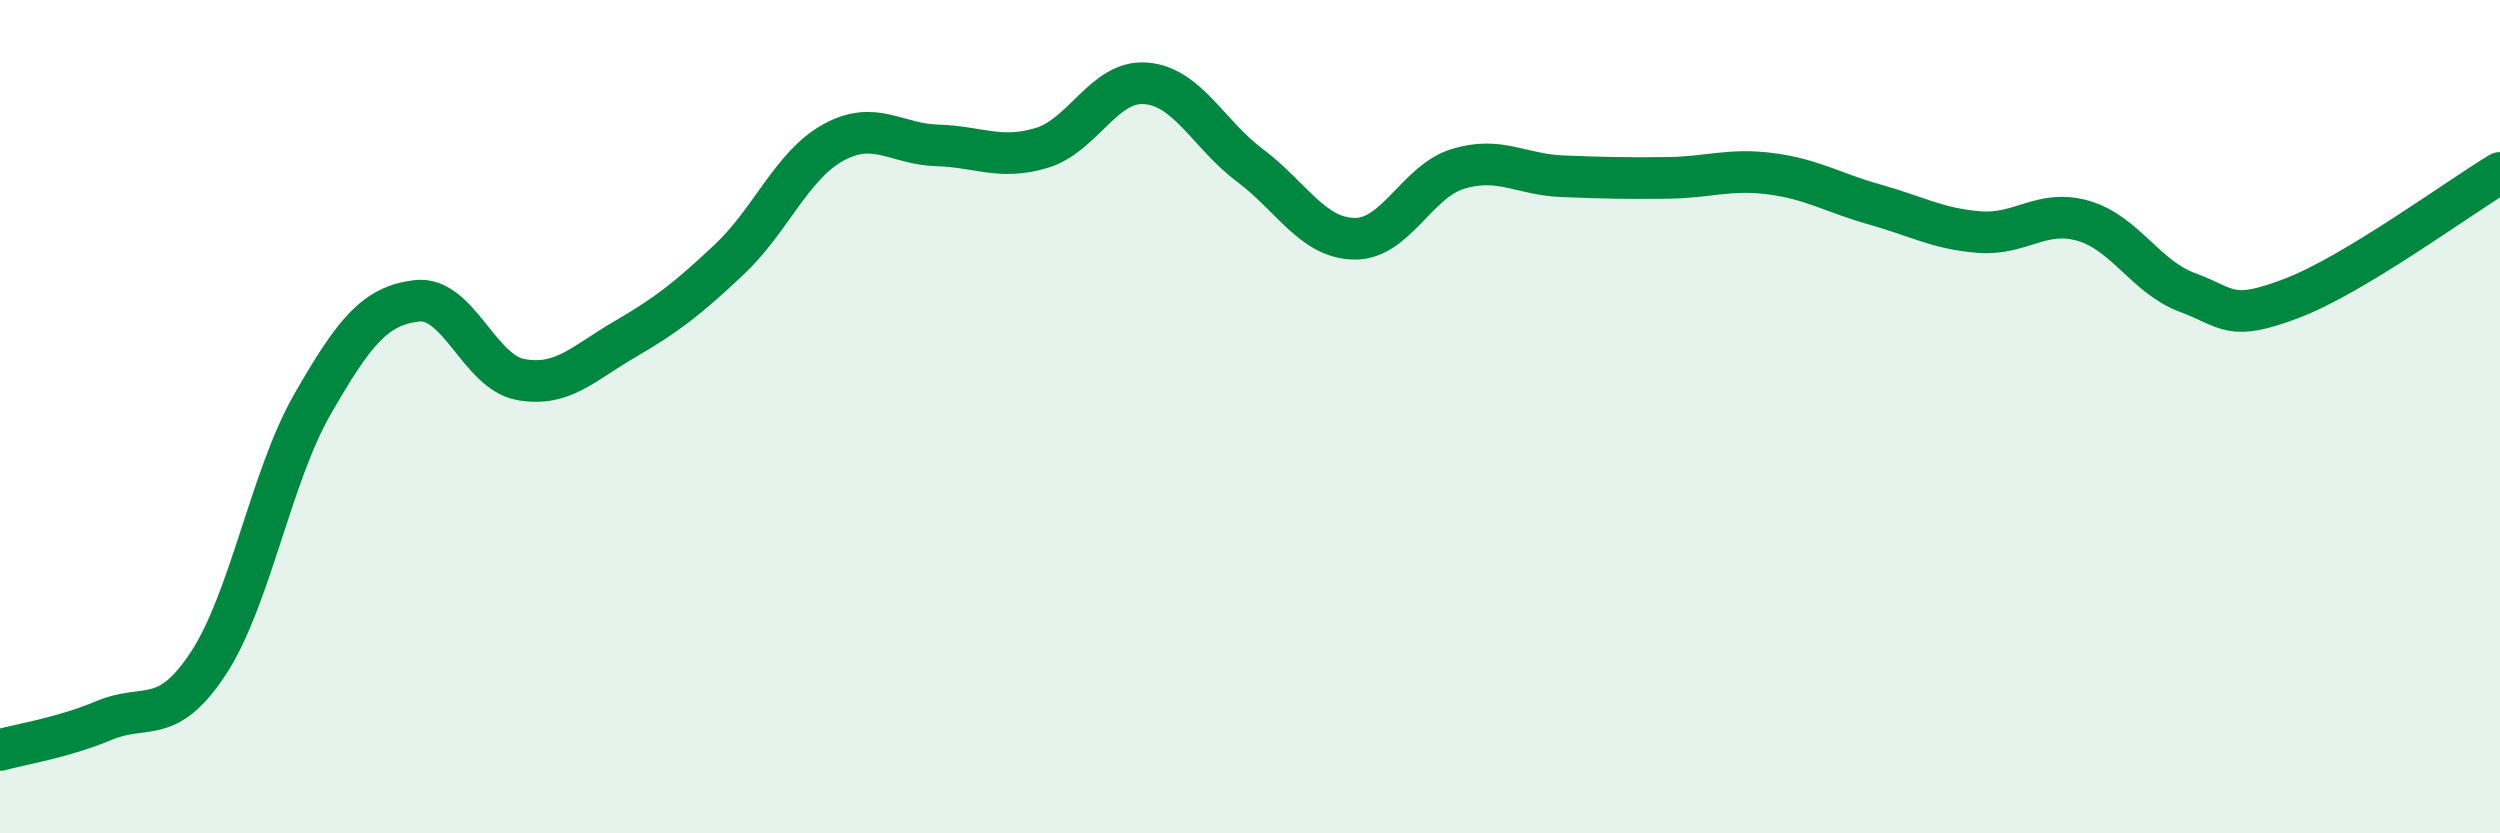 
    <svg width="60" height="20" viewBox="0 0 60 20" xmlns="http://www.w3.org/2000/svg">
      <path
        d="M 0,18 C 0.5,17.86 1.5,17.71 2.5,17.29 C 3.5,16.87 4,17.44 5,15.92 C 6,14.4 6.5,11.44 7.5,9.7 C 8.5,7.96 9,7.34 10,7.22 C 11,7.1 11.5,8.93 12.5,9.11 C 13.5,9.29 14,8.72 15,8.14 C 16,7.56 16.5,7.17 17.5,6.23 C 18.5,5.29 19,3.97 20,3.42 C 21,2.87 21.5,3.46 22.5,3.49 C 23.5,3.52 24,3.85 25,3.55 C 26,3.25 26.5,1.92 27.5,2 C 28.5,2.08 29,3.22 30,3.97 C 31,4.72 31.5,5.71 32.5,5.73 C 33.5,5.75 34,4.35 35,4.05 C 36,3.75 36.5,4.19 37.5,4.23 C 38.5,4.27 39,4.28 40,4.27 C 41,4.26 41.5,4.04 42.5,4.17 C 43.5,4.3 44,4.63 45,4.91 C 46,5.19 46.5,5.49 47.5,5.57 C 48.5,5.65 49,5.01 50,5.3 C 51,5.59 51.5,6.65 52.5,7.02 C 53.5,7.39 53.5,7.73 55,7.16 C 56.5,6.59 59,4.75 60,4.15L60 20L0 20Z"
        fill="#008740"
        opacity="0.1"
        stroke-linecap="round"
        stroke-linejoin="round"
      />
      <path
        d="M 0,18 C 0.5,17.86 1.5,17.71 2.5,17.29 C 3.5,16.87 4,17.44 5,15.92 C 6,14.4 6.5,11.44 7.5,9.7 C 8.5,7.96 9,7.34 10,7.22 C 11,7.1 11.5,8.93 12.5,9.11 C 13.5,9.29 14,8.72 15,8.14 C 16,7.56 16.5,7.17 17.5,6.23 C 18.5,5.29 19,3.97 20,3.42 C 21,2.87 21.5,3.46 22.5,3.49 C 23.5,3.52 24,3.85 25,3.55 C 26,3.25 26.5,1.92 27.5,2 C 28.5,2.08 29,3.22 30,3.97 C 31,4.72 31.5,5.71 32.5,5.73 C 33.5,5.75 34,4.35 35,4.05 C 36,3.75 36.5,4.19 37.5,4.23 C 38.5,4.27 39,4.28 40,4.27 C 41,4.26 41.5,4.04 42.5,4.17 C 43.5,4.3 44,4.63 45,4.91 C 46,5.19 46.5,5.49 47.5,5.57 C 48.5,5.65 49,5.01 50,5.3 C 51,5.59 51.5,6.65 52.5,7.02 C 53.5,7.39 53.5,7.73 55,7.16 C 56.5,6.59 59,4.75 60,4.15"
        stroke="#008740"
        stroke-width="1"
        fill="none"
        stroke-linecap="round"
        stroke-linejoin="round"
      />
    </svg>
  